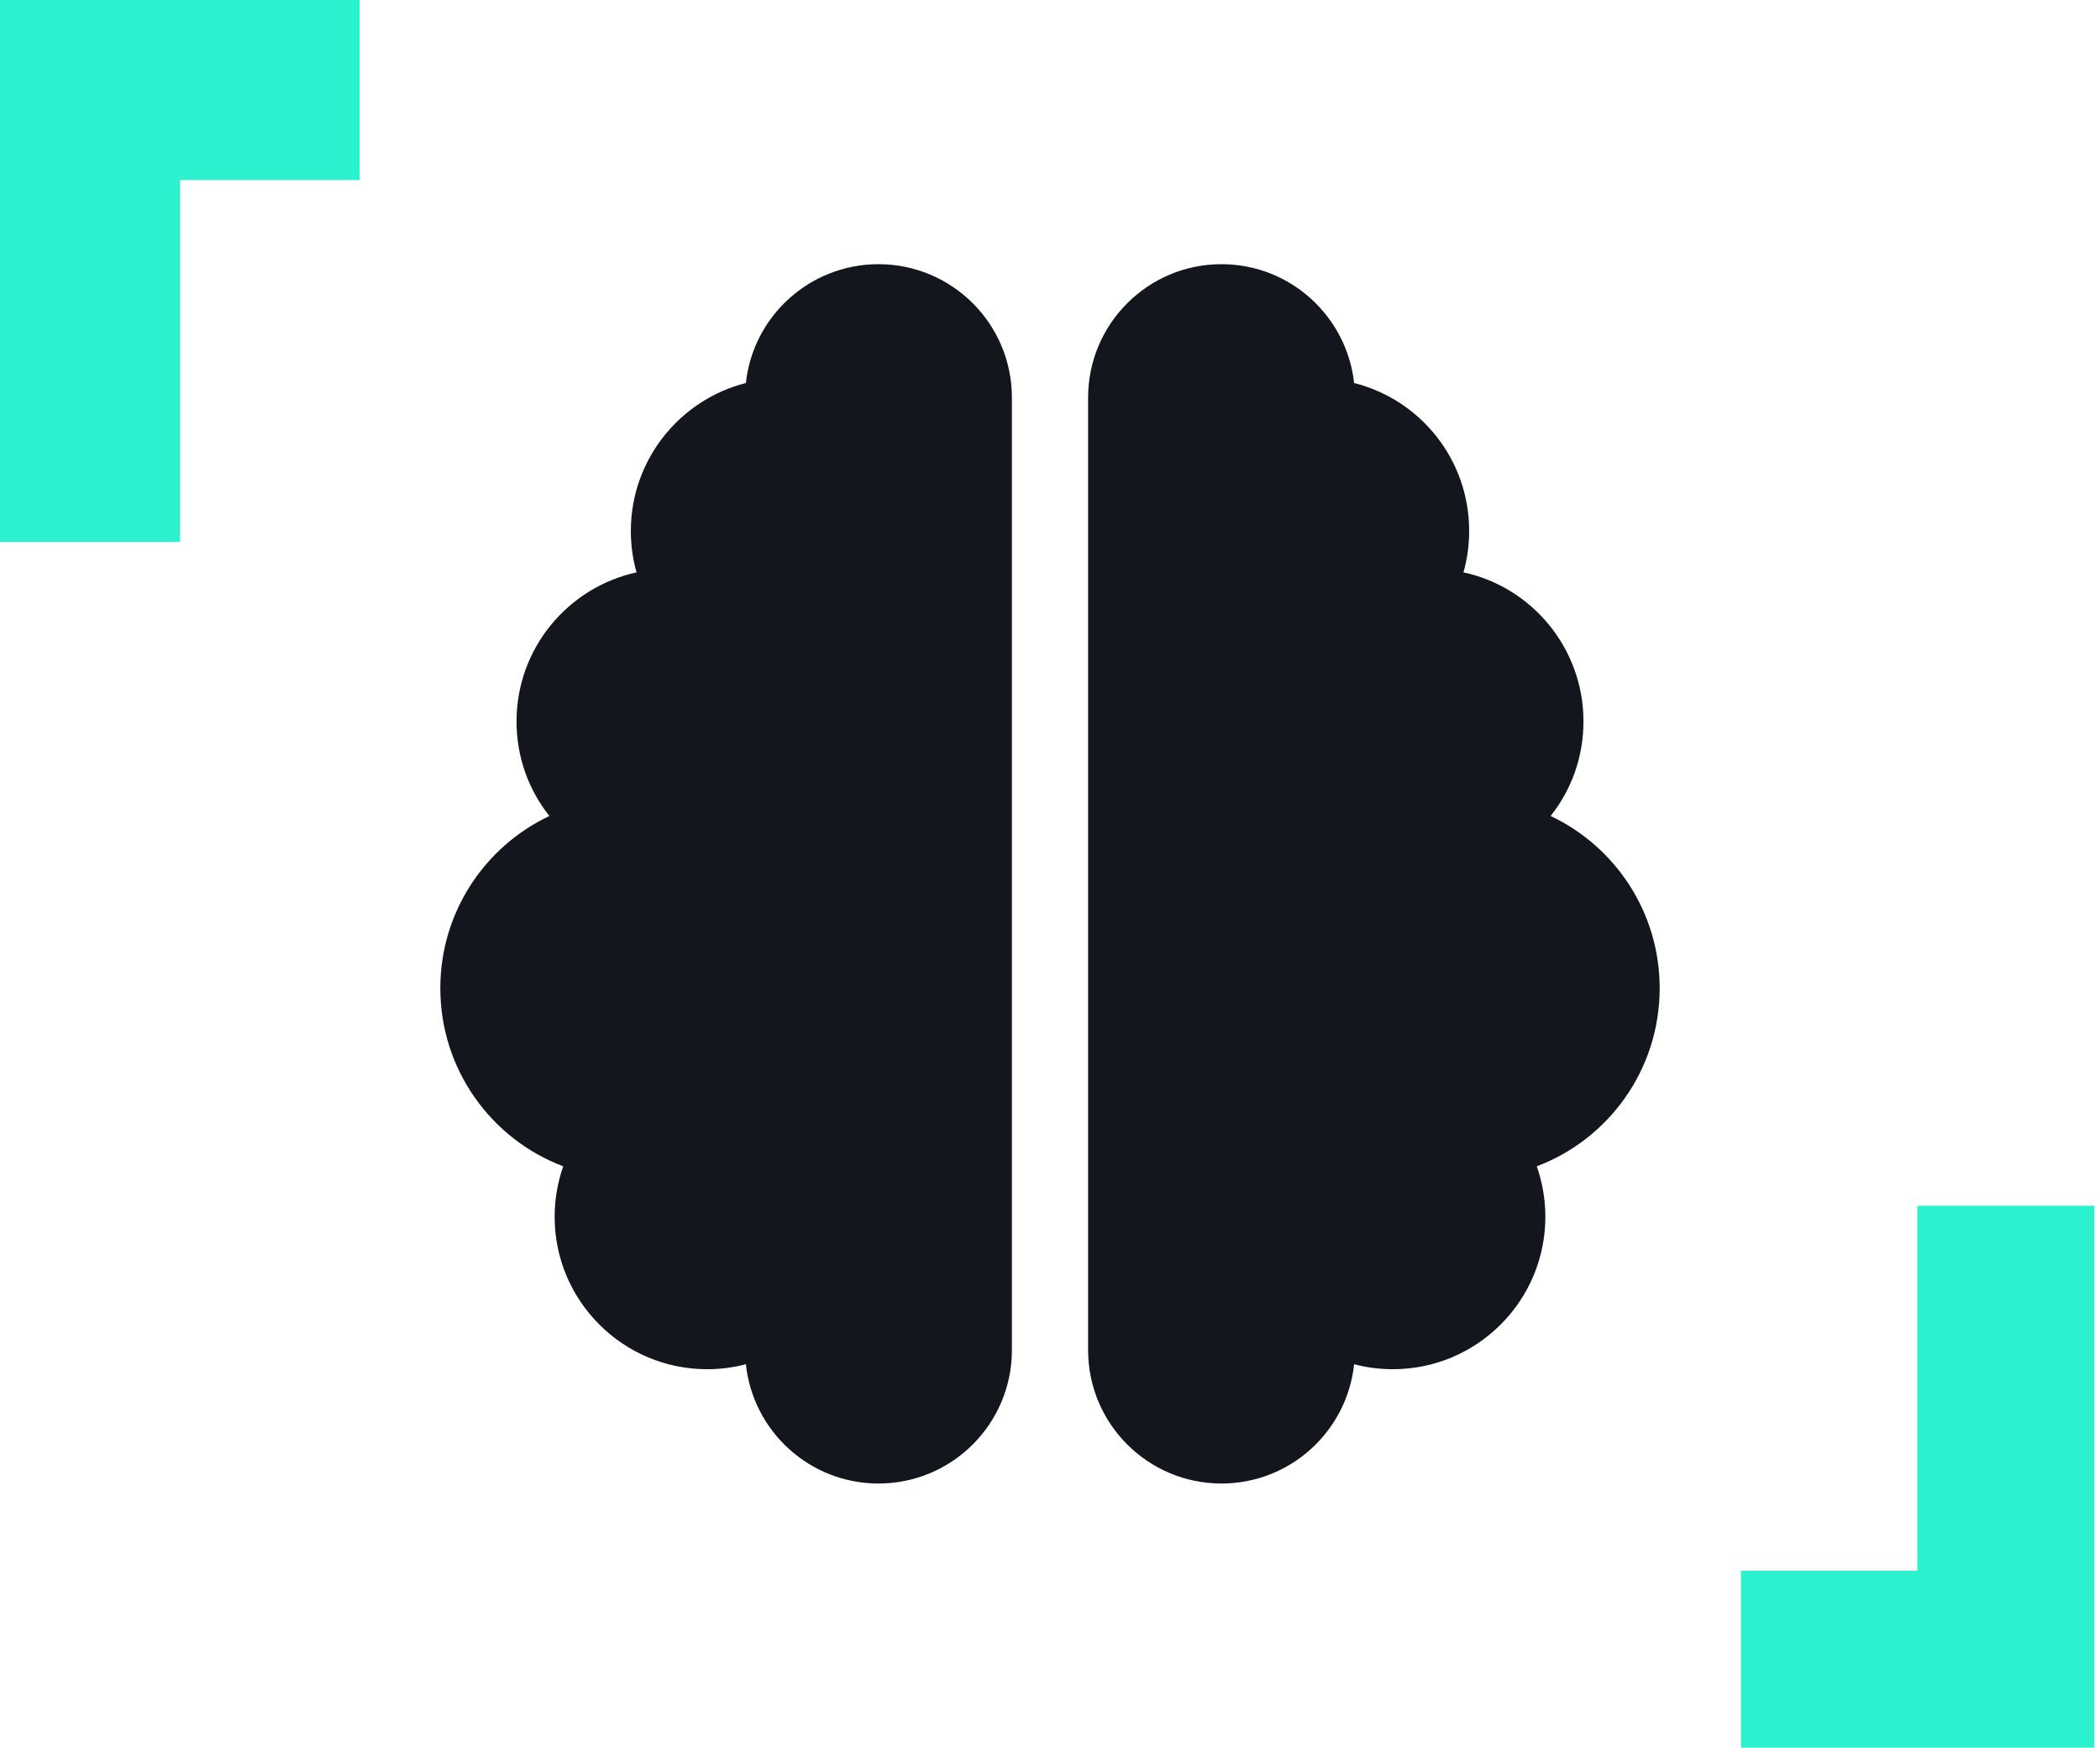 <svg width="310" height="258" viewBox="0 0 310 258" fill="none" xmlns="http://www.w3.org/2000/svg">
<path d="M0 80H26.585V26.586H53.09V0H0V80Z" fill="#2CF1CE"/>
<path d="M283.036 178V231.884H257V258H309.153V178H283.036Z" fill="#2CF1CE"/>
<g clip-path="url(#clip0_460_223)">
<path d="M129.688 39C140.551 39 149.375 47.824 149.375 58.688V199.312C149.375 210.176 140.551 219 129.688 219C119.527 219 111.16 211.301 110.105 201.387C108.277 201.879 106.344 202.125 104.375 202.125C91.965 202.125 81.875 192.035 81.875 179.625C81.875 177.023 82.332 174.492 83.141 172.172C72.523 168.164 65 157.898 65 145.875C65 134.66 71.574 124.957 81.102 120.457C78.043 116.625 76.25 111.773 76.25 106.5C76.25 95.707 83.844 86.707 93.969 84.492C93.406 82.559 93.125 80.484 93.125 78.375C93.125 67.863 100.367 59.004 110.105 56.543C111.16 46.699 119.527 39 129.688 39ZM180.312 39C190.473 39 198.805 46.699 199.895 56.543C209.668 59.004 216.875 67.828 216.875 78.375C216.875 80.484 216.594 82.559 216.031 84.492C226.156 86.672 233.75 95.707 233.75 106.5C233.75 111.773 231.957 116.625 228.898 120.457C238.426 124.957 245 134.66 245 145.875C245 157.898 237.477 168.164 226.859 172.172C227.668 174.492 228.125 177.023 228.125 179.625C228.125 192.035 218.035 202.125 205.625 202.125C203.656 202.125 201.723 201.879 199.895 201.387C198.84 211.301 190.473 219 180.312 219C169.449 219 160.625 210.176 160.625 199.312V58.688C160.625 47.824 169.449 39 180.312 39Z" fill="#13161C"/>
</g>
<defs>
<clipPath id="clip0_460_223">
<rect width="180" height="180" fill="white" transform="translate(65 39)"/>
</clipPath>
</defs>
</svg>
